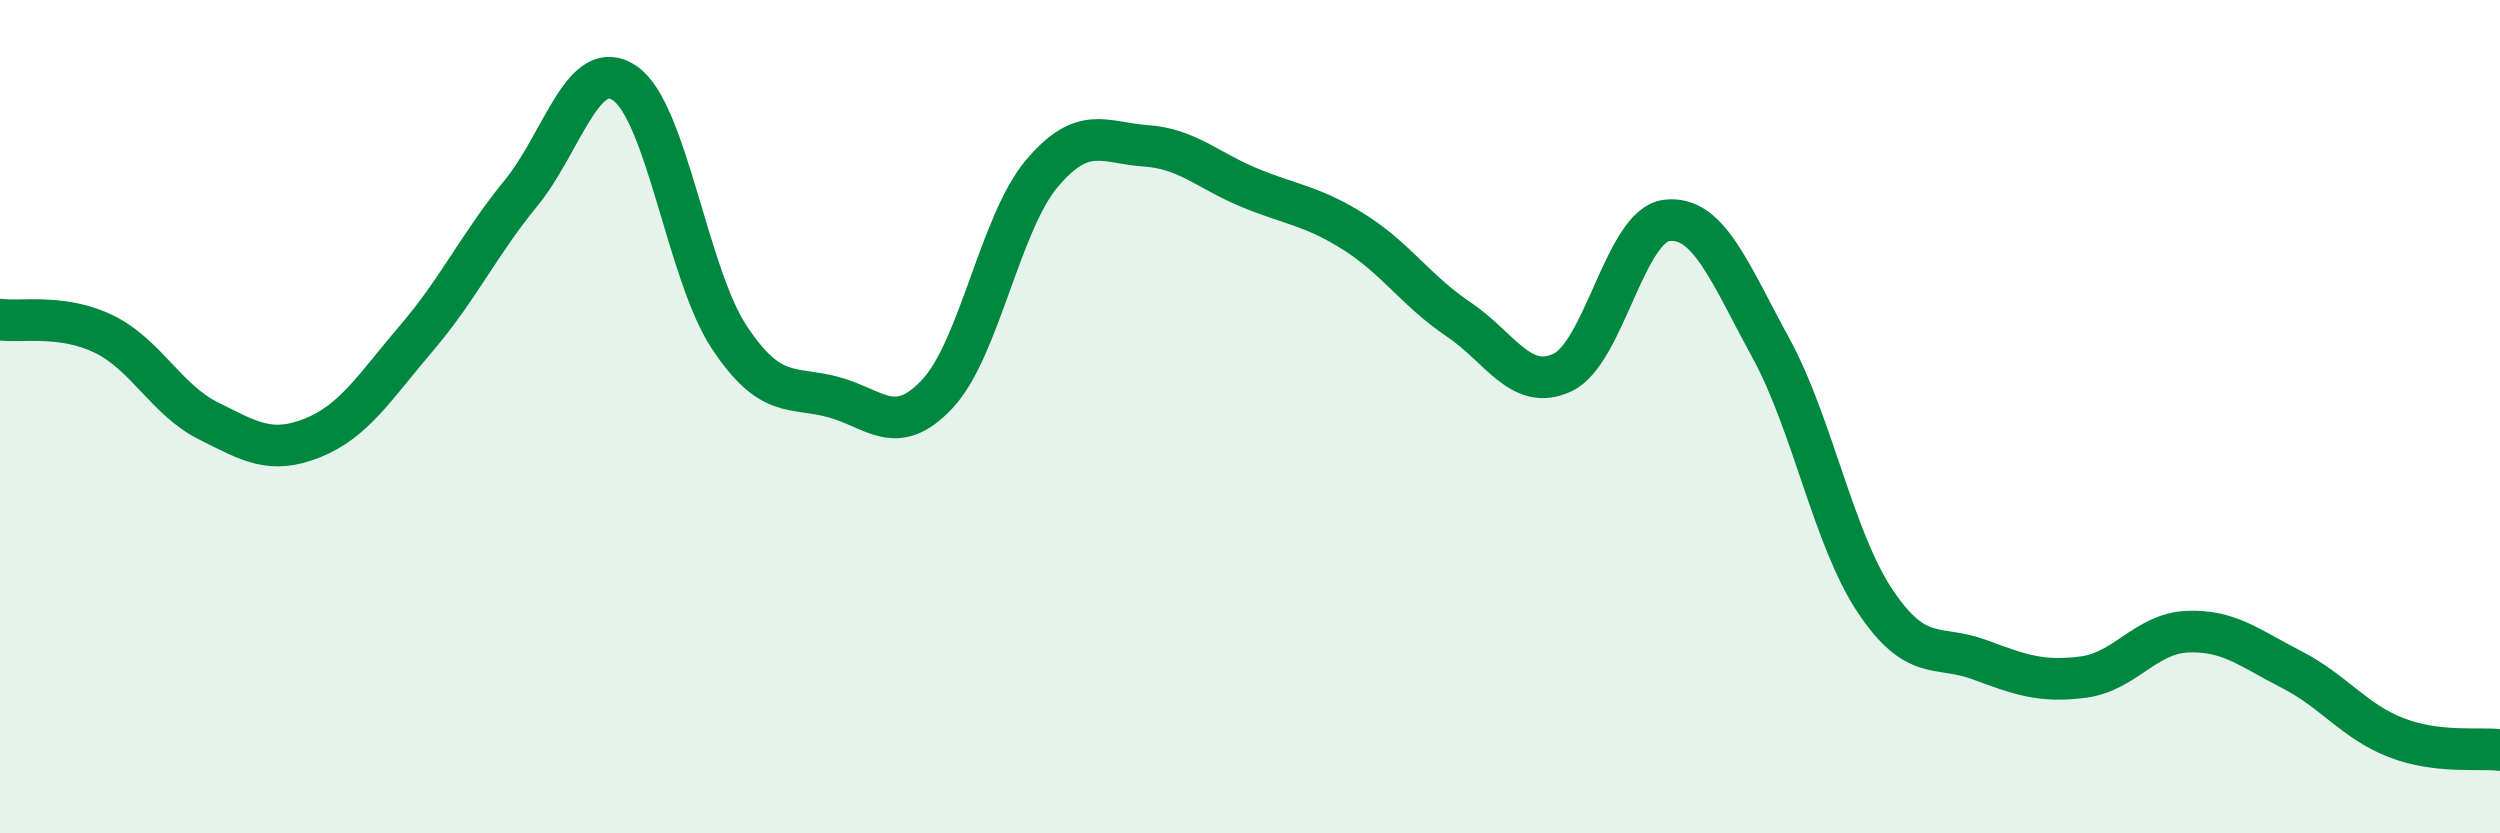 
    <svg width="60" height="20" viewBox="0 0 60 20" xmlns="http://www.w3.org/2000/svg">
      <path
        d="M 0,7.67 C 0.5,7.74 1.5,7.53 2.5,8.02 C 3.5,8.51 4,9.6 5,10.1 C 6,10.6 6.5,10.91 7.5,10.51 C 8.5,10.11 9,9.28 10,8.11 C 11,6.94 11.5,5.86 12.5,4.64 C 13.5,3.42 14,1.31 15,2 C 16,2.69 16.5,6.58 17.5,8.09 C 18.5,9.6 19,9.26 20,9.53 C 21,9.8 21.5,10.52 22.5,9.45 C 23.5,8.38 24,5.36 25,4.17 C 26,2.98 26.5,3.43 27.5,3.5 C 28.5,3.57 29,4.1 30,4.51 C 31,4.92 31.5,4.94 32.5,5.57 C 33.5,6.2 34,6.99 35,7.66 C 36,8.33 36.5,9.41 37.5,8.94 C 38.5,8.47 39,5.41 40,5.29 C 41,5.17 41.5,6.52 42.5,8.35 C 43.5,10.18 44,12.92 45,14.42 C 46,15.92 46.5,15.46 47.5,15.83 C 48.5,16.2 49,16.38 50,16.25 C 51,16.12 51.5,15.2 52.5,15.16 C 53.5,15.12 54,15.56 55,16.07 C 56,16.58 56.5,17.31 57.5,17.7 C 58.5,18.09 59.5,17.94 60,18L60 20L0 20Z"
        fill="#008740"
        opacity="0.1"
        stroke-linecap="round"
        stroke-linejoin="round"
      />
      <path
        d="M 0,7.67 C 0.5,7.74 1.5,7.53 2.5,8.02 C 3.5,8.51 4,9.6 5,10.1 C 6,10.6 6.5,10.91 7.5,10.51 C 8.5,10.11 9,9.28 10,8.11 C 11,6.94 11.5,5.86 12.5,4.64 C 13.5,3.42 14,1.31 15,2 C 16,2.69 16.5,6.58 17.5,8.09 C 18.5,9.6 19,9.26 20,9.53 C 21,9.8 21.5,10.52 22.5,9.45 C 23.5,8.38 24,5.36 25,4.17 C 26,2.98 26.5,3.43 27.5,3.5 C 28.5,3.57 29,4.1 30,4.51 C 31,4.92 31.5,4.94 32.5,5.57 C 33.5,6.2 34,6.99 35,7.66 C 36,8.33 36.5,9.41 37.5,8.94 C 38.5,8.47 39,5.41 40,5.29 C 41,5.17 41.5,6.52 42.5,8.35 C 43.5,10.18 44,12.92 45,14.42 C 46,15.92 46.5,15.46 47.5,15.83 C 48.5,16.2 49,16.38 50,16.25 C 51,16.12 51.5,15.2 52.5,15.16 C 53.5,15.12 54,15.56 55,16.07 C 56,16.58 56.5,17.31 57.5,17.7 C 58.5,18.09 59.5,17.94 60,18"
        stroke="#008740"
        stroke-width="1"
        fill="none"
        stroke-linecap="round"
        stroke-linejoin="round"
      />
    </svg>
  